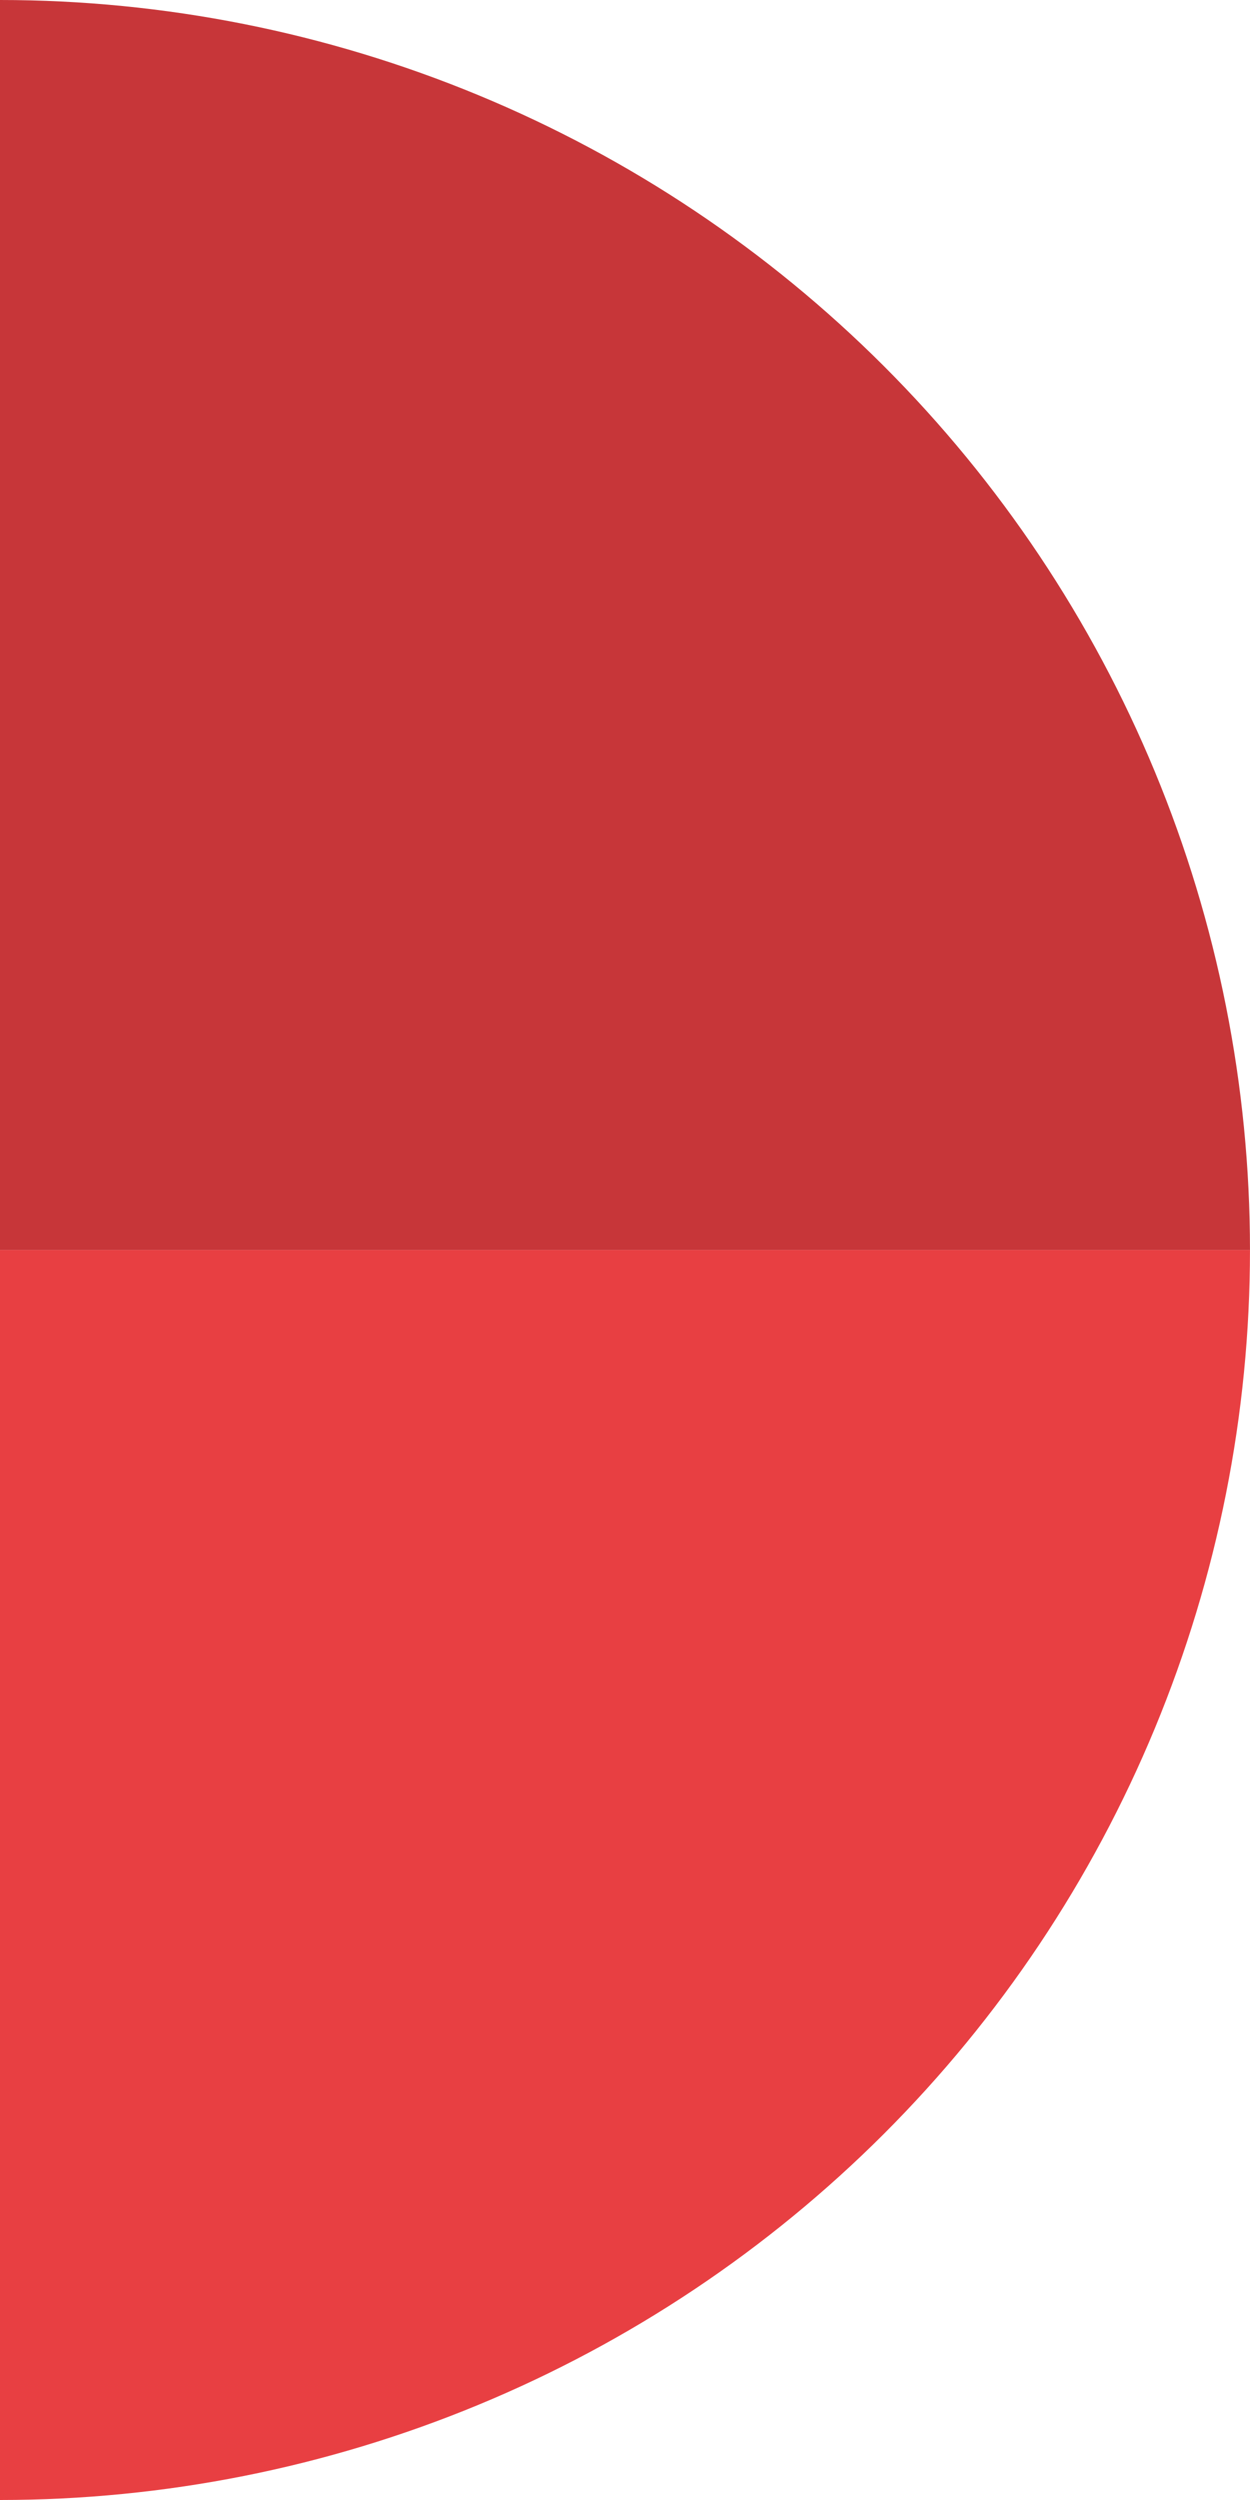 <svg width="126" height="252" viewBox="0 0 126 252" fill="none" xmlns="http://www.w3.org/2000/svg">
<path d="M9.91821e-05 252C16.546 252 32.931 248.741 48.217 242.409C63.504 236.077 77.394 226.796 89.094 215.096C100.794 203.396 110.075 189.506 116.407 174.219C122.739 158.932 125.998 142.548 125.998 126.002L9.91821e-05 126.002L9.91821e-05 252Z" fill="#E83F42"/>
<path d="M125.998 125.998C125.998 109.451 122.739 93.067 116.407 77.78C110.075 62.494 100.794 48.604 89.094 36.904C77.394 25.204 63.504 15.923 48.217 9.591C32.931 3.259 16.546 -7.23259e-07 0 0L7.51006e-06 125.998H125.998Z" fill="#C73639"/>
</svg>
